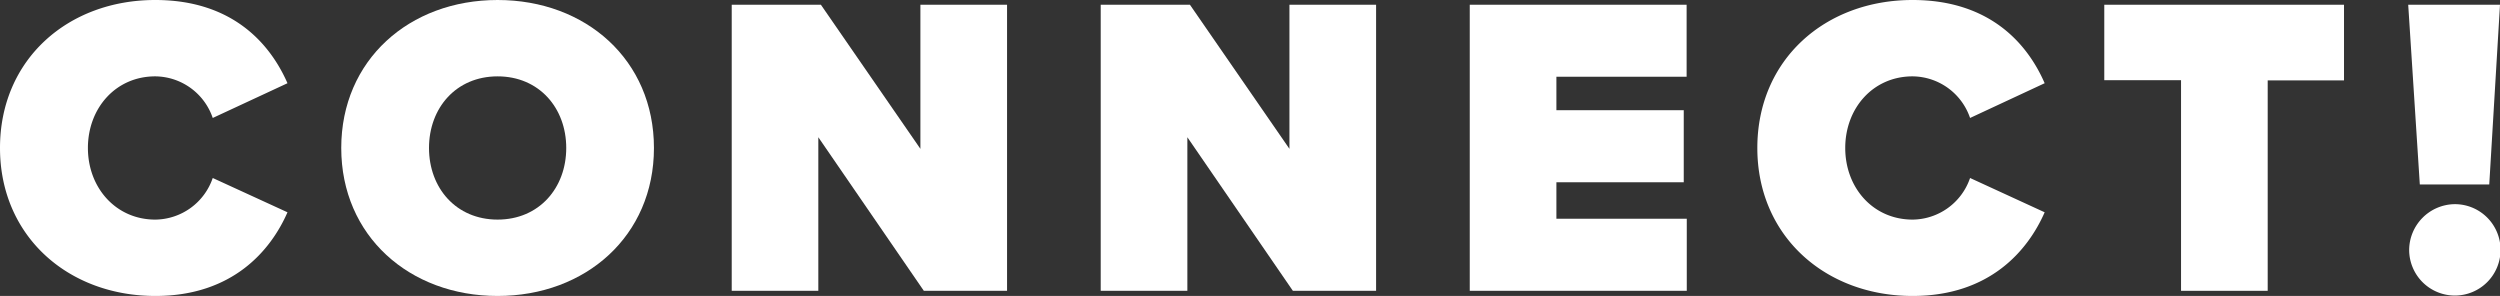 <svg xmlns="http://www.w3.org/2000/svg" viewBox="0 0 495.68 58.68"><rect x="0" y="0" width="495.68" height="58.68" fill="#333333" stroke="none"/><defs><style>.cls-1{fill:#fff;}</style></defs><g id="レイヤー_2" data-name="レイヤー 2"><g id="txt"><path class="cls-1" d="M0,29.34C0,11.82,13.44,0,30.78,0,46.09,0,53.57,8.67,57,16.5L42.18,23.39a12.15,12.15,0,0,0-11.4-8.25c-7.82,0-13.35,6.29-13.35,14.2S23,43.54,30.78,43.54a12.16,12.16,0,0,0,11.4-8.25L57,42.09c-3.31,7.57-10.88,16.59-26.19,16.59C13.44,58.68,0,46.77,0,29.34Z"/><path class="cls-1" d="M98.66,0c17.52,0,31,11.91,31,29.34s-13.52,29.34-31,29.34-31-11.91-31-29.34S81.14,0,98.66,0Zm0,15.14c-8.25,0-13.6,6.29-13.6,14.2s5.35,14.2,13.6,14.2,13.61-6.29,13.61-14.2S106.91,15.14,98.66,15.14Z"/><path class="cls-1" d="M183.17,57.66,162.25,27.21V57.66H145.08V.94h17.68l19.73,28.57V.94h17.18V57.66Z"/><path class="cls-1" d="M256.34,57.66,235.42,27.21V57.66H218.24V.94h17.69l19.73,28.57V.94h17.18V57.66Z"/><path class="cls-1" d="M291.41,57.66V.94h43V15.22H308.59v6.63h25.25V36.14H308.59v7.23h25.85V57.66Z"/><path class="cls-1" d="M348.43,29.34C348.43,11.82,361.87,0,379.21,0,394.52,0,402,8.67,405.4,16.5l-14.79,6.89a12.15,12.15,0,0,0-11.4-8.25c-7.82,0-13.35,6.29-13.35,14.2s5.53,14.2,13.35,14.2a12.16,12.16,0,0,0,11.4-8.25l14.79,6.8c-3.31,7.57-10.88,16.59-26.19,16.59C361.87,58.68,348.43,46.77,348.43,29.34Z"/><path class="cls-1" d="M432.44,57.66V15.9H417.22V.94h47.53v15H449.62V57.66Z"/><path class="cls-1" d="M479.78,36.57,477.48.94h18.2l-2.13,35.63Zm6.89,3.91a9.06,9.06,0,1,1-9,9.1A9.14,9.14,0,0,1,486.67,40.48Z"/></g></g></svg>